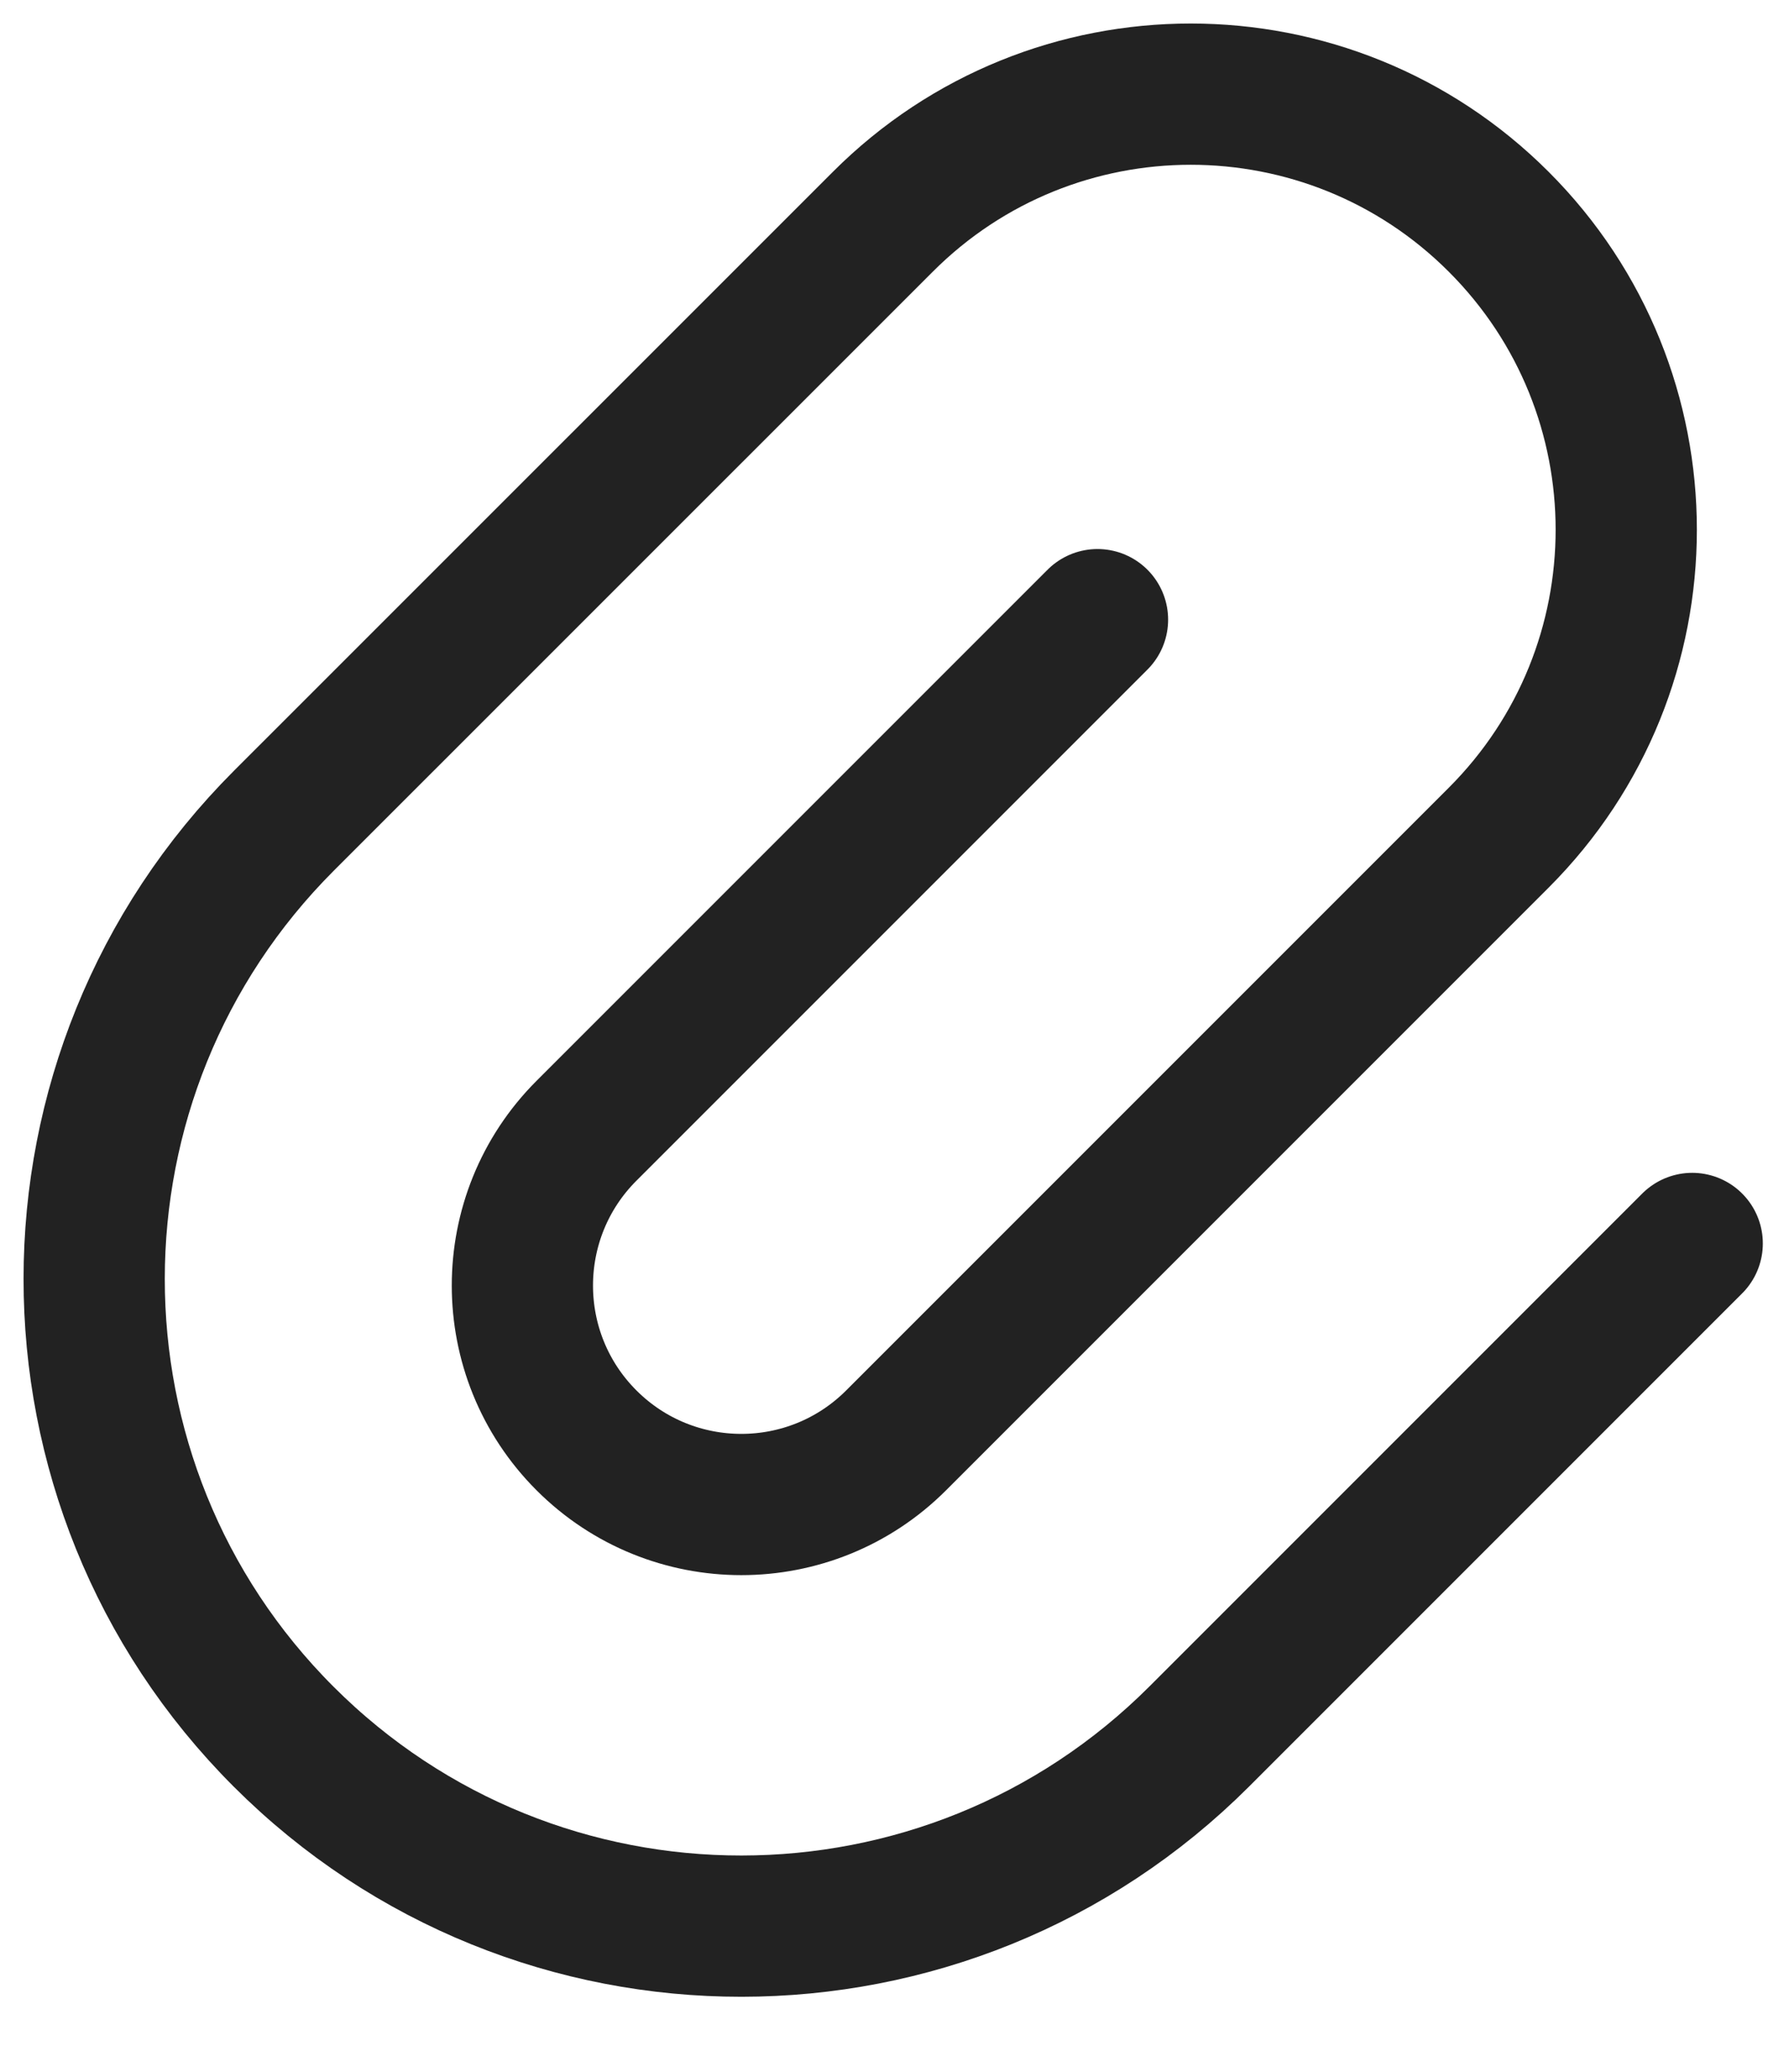 <svg width="19" height="22" viewBox="0 0 19 22" fill="none" xmlns="http://www.w3.org/2000/svg">
<path d="M11.656 6.58L6.229 12.007C5.321 12.915 5.321 14.387 6.229 15.295C7.137 16.203 8.609 16.203 9.517 15.295L15.917 8.895C17.723 7.089 17.723 4.161 15.917 2.355C14.11 0.548 11.182 0.548 9.376 2.355L3.015 8.715C0.331 11.4 0.327 15.757 3.012 18.441C5.697 21.126 10.053 21.123 12.738 18.438L17.972 13.204" stroke="#222222" stroke-width="1.5" stroke-linecap="round" stroke-linejoin="round"/>
</svg>
